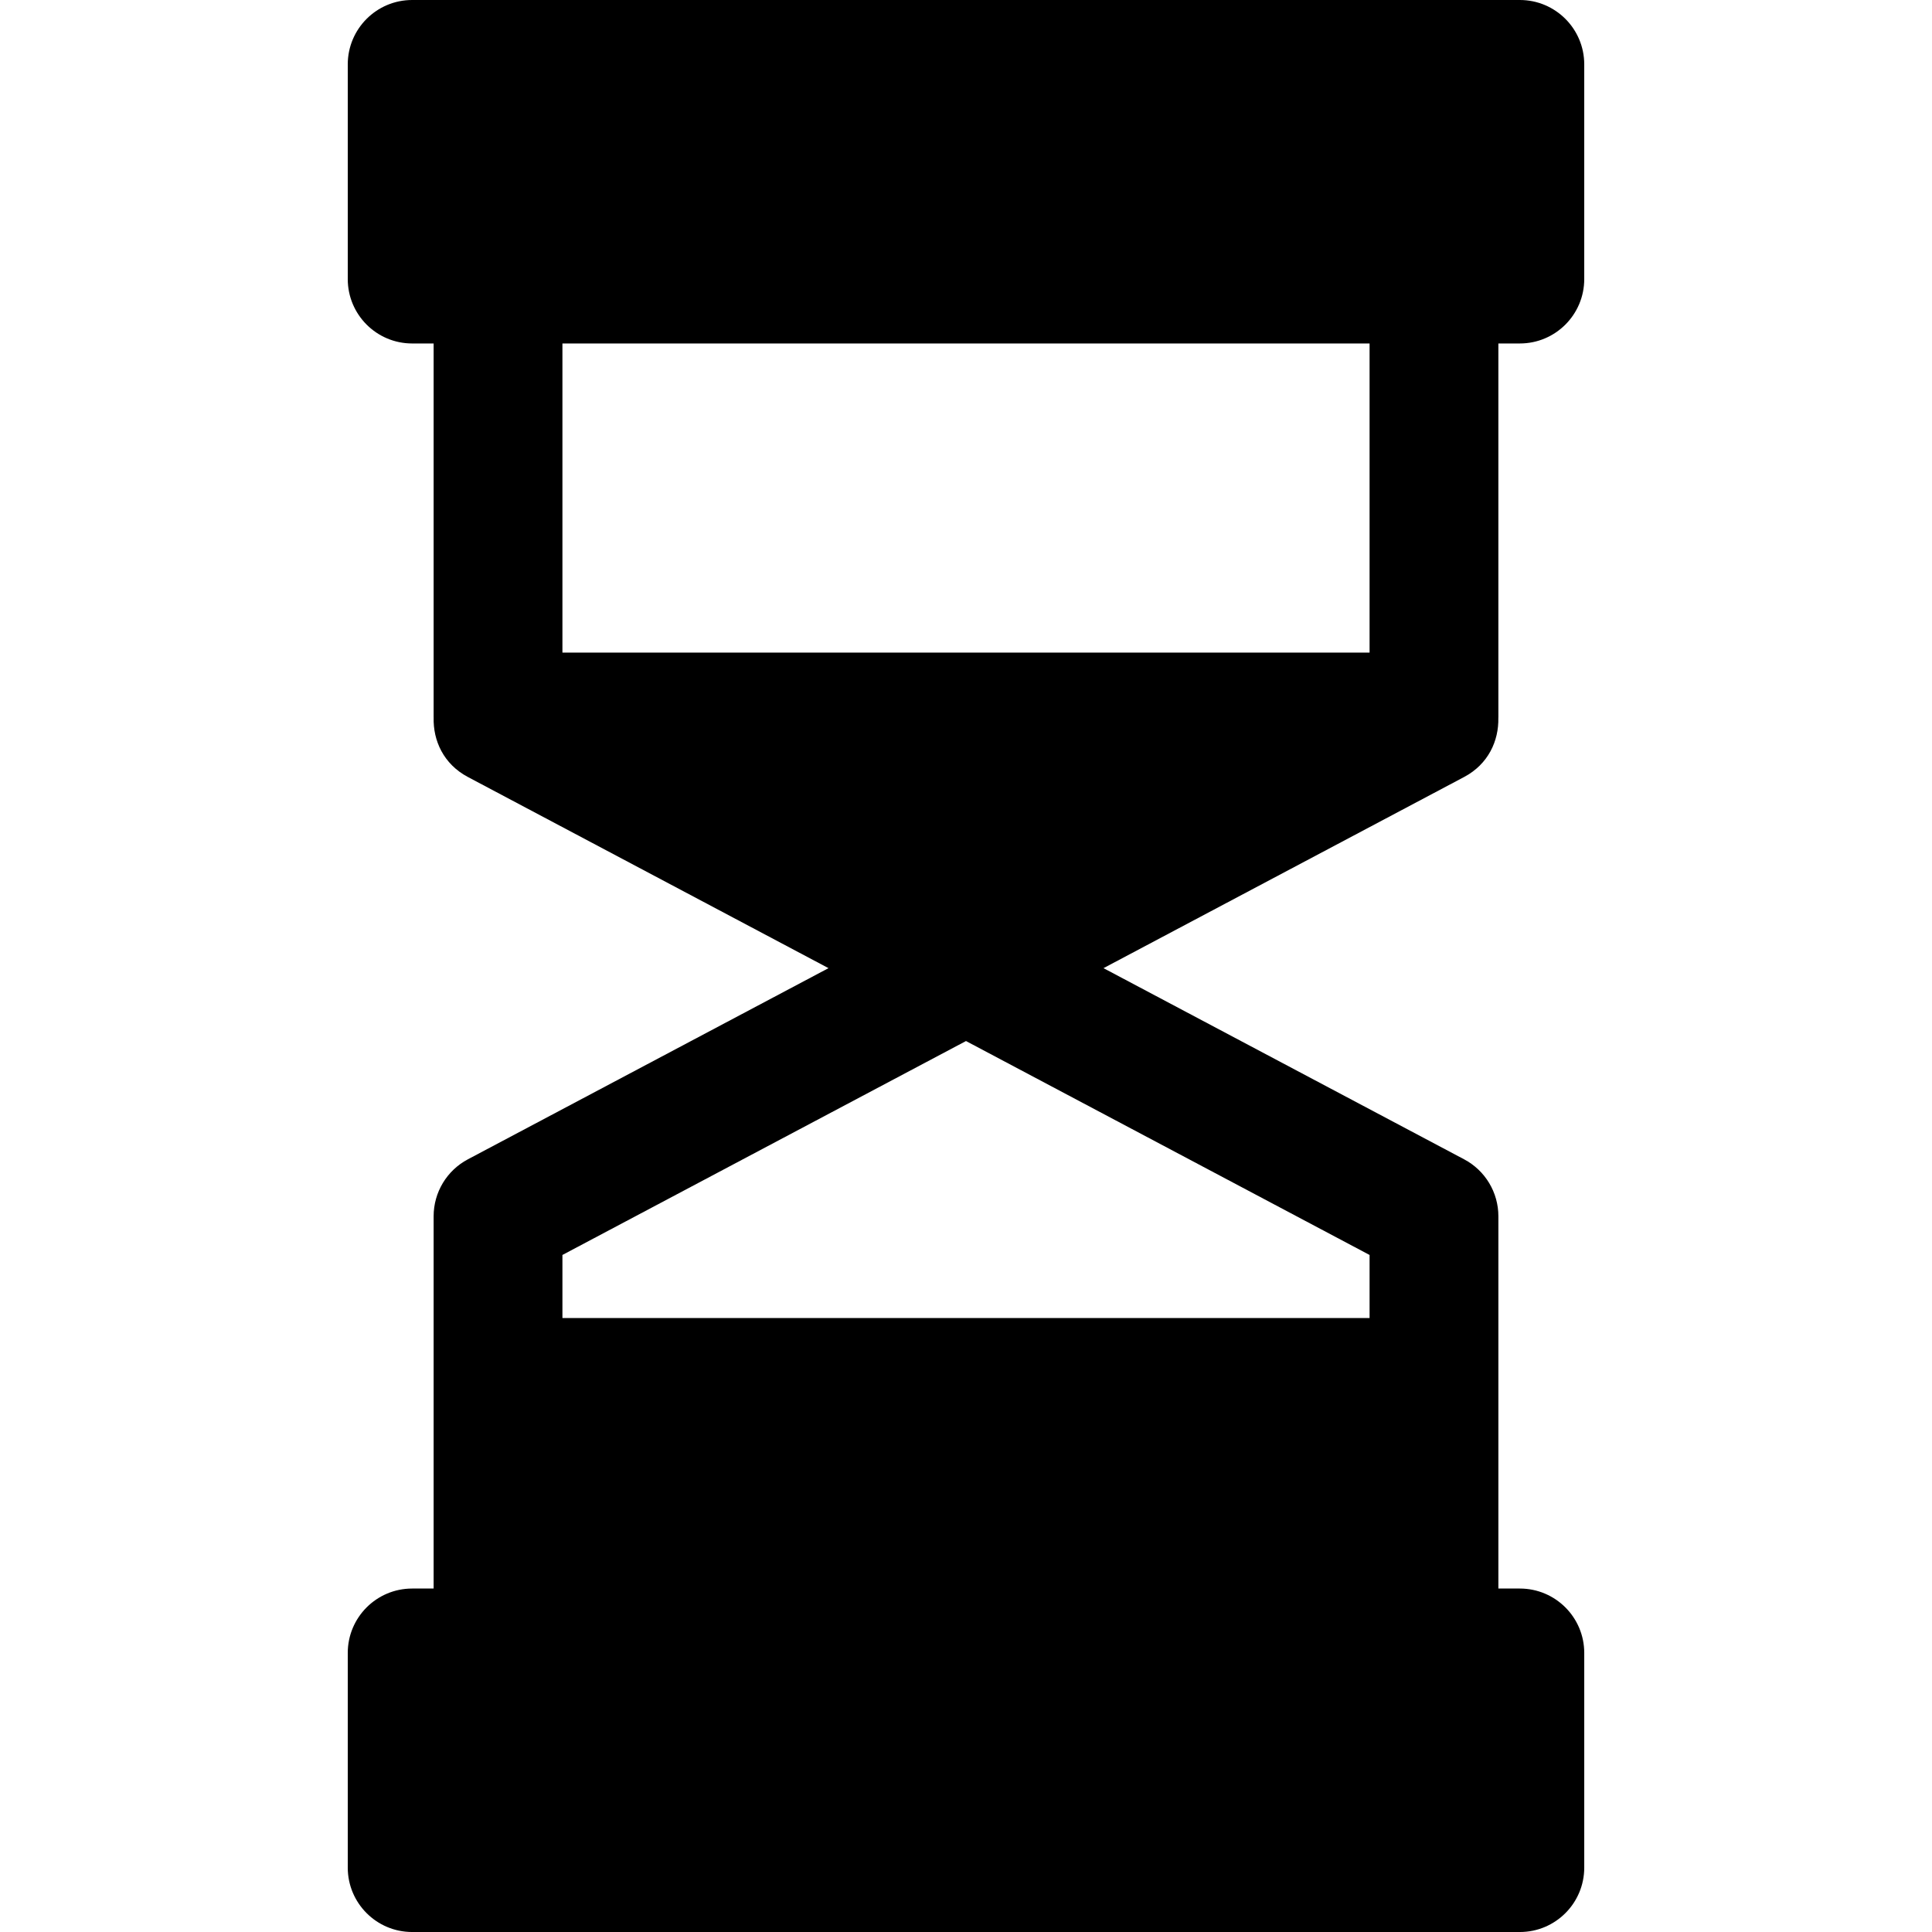 <?xml version="1.0" encoding="iso-8859-1"?>
<!-- Uploaded to: SVG Repo, www.svgrepo.com, Generator: SVG Repo Mixer Tools -->
<svg fill="#000000" height="800px" width="800px" version="1.1" id="Layer_1" xmlns="http://www.w3.org/2000/svg" xmlns:xlink="http://www.w3.org/1999/xlink" 
	 viewBox="0 0 512 512" xml:space="preserve">
<g>
	<g>
		<path d="M397.074,190.234c0.001-0.075,0.011-0.149,0.011-0.225V91.022h5.689c9.425,0,17.067-7.641,17.067-17.067V17.067
			C419.841,7.641,412.199,0,402.774,0H109.227c-9.425,0-17.067,7.641-17.067,17.067v56.889c0,9.425,7.641,17.067,17.067,17.067
			h5.689v98.987c0,0.041,0.006,0.081,0.006,0.122c-0.179,6.134,2.632,12.365,9.067,15.776l95.572,50.662l-95.572,50.662
			c-5.582,2.959-9.074,8.76-9.074,15.079c0,10.753,0,88.119,0,98.668h-5.689c-9.425,0-17.067,7.641-17.067,17.067v56.889
			c0,9.425,7.641,17.067,17.067,17.067h293.547c9.425,0,17.067-7.641,17.067-17.067v-56.889c0-9.425-7.641-17.067-17.067-17.067
			h-5.689c0-10.54,0-87.916,0-98.668c0-6.319-3.491-12.12-9.074-15.079l-95.571-50.662l95.572-50.662
			C394.403,202.519,397.218,196.337,397.074,190.234z M362.952,332.579v16.719H149.049v-16.719l106.951-56.693L362.952,332.579z
			 M362.952,172.942H149.049v-81.92h213.902V172.942z"/>
	</g>
</g>
</svg>